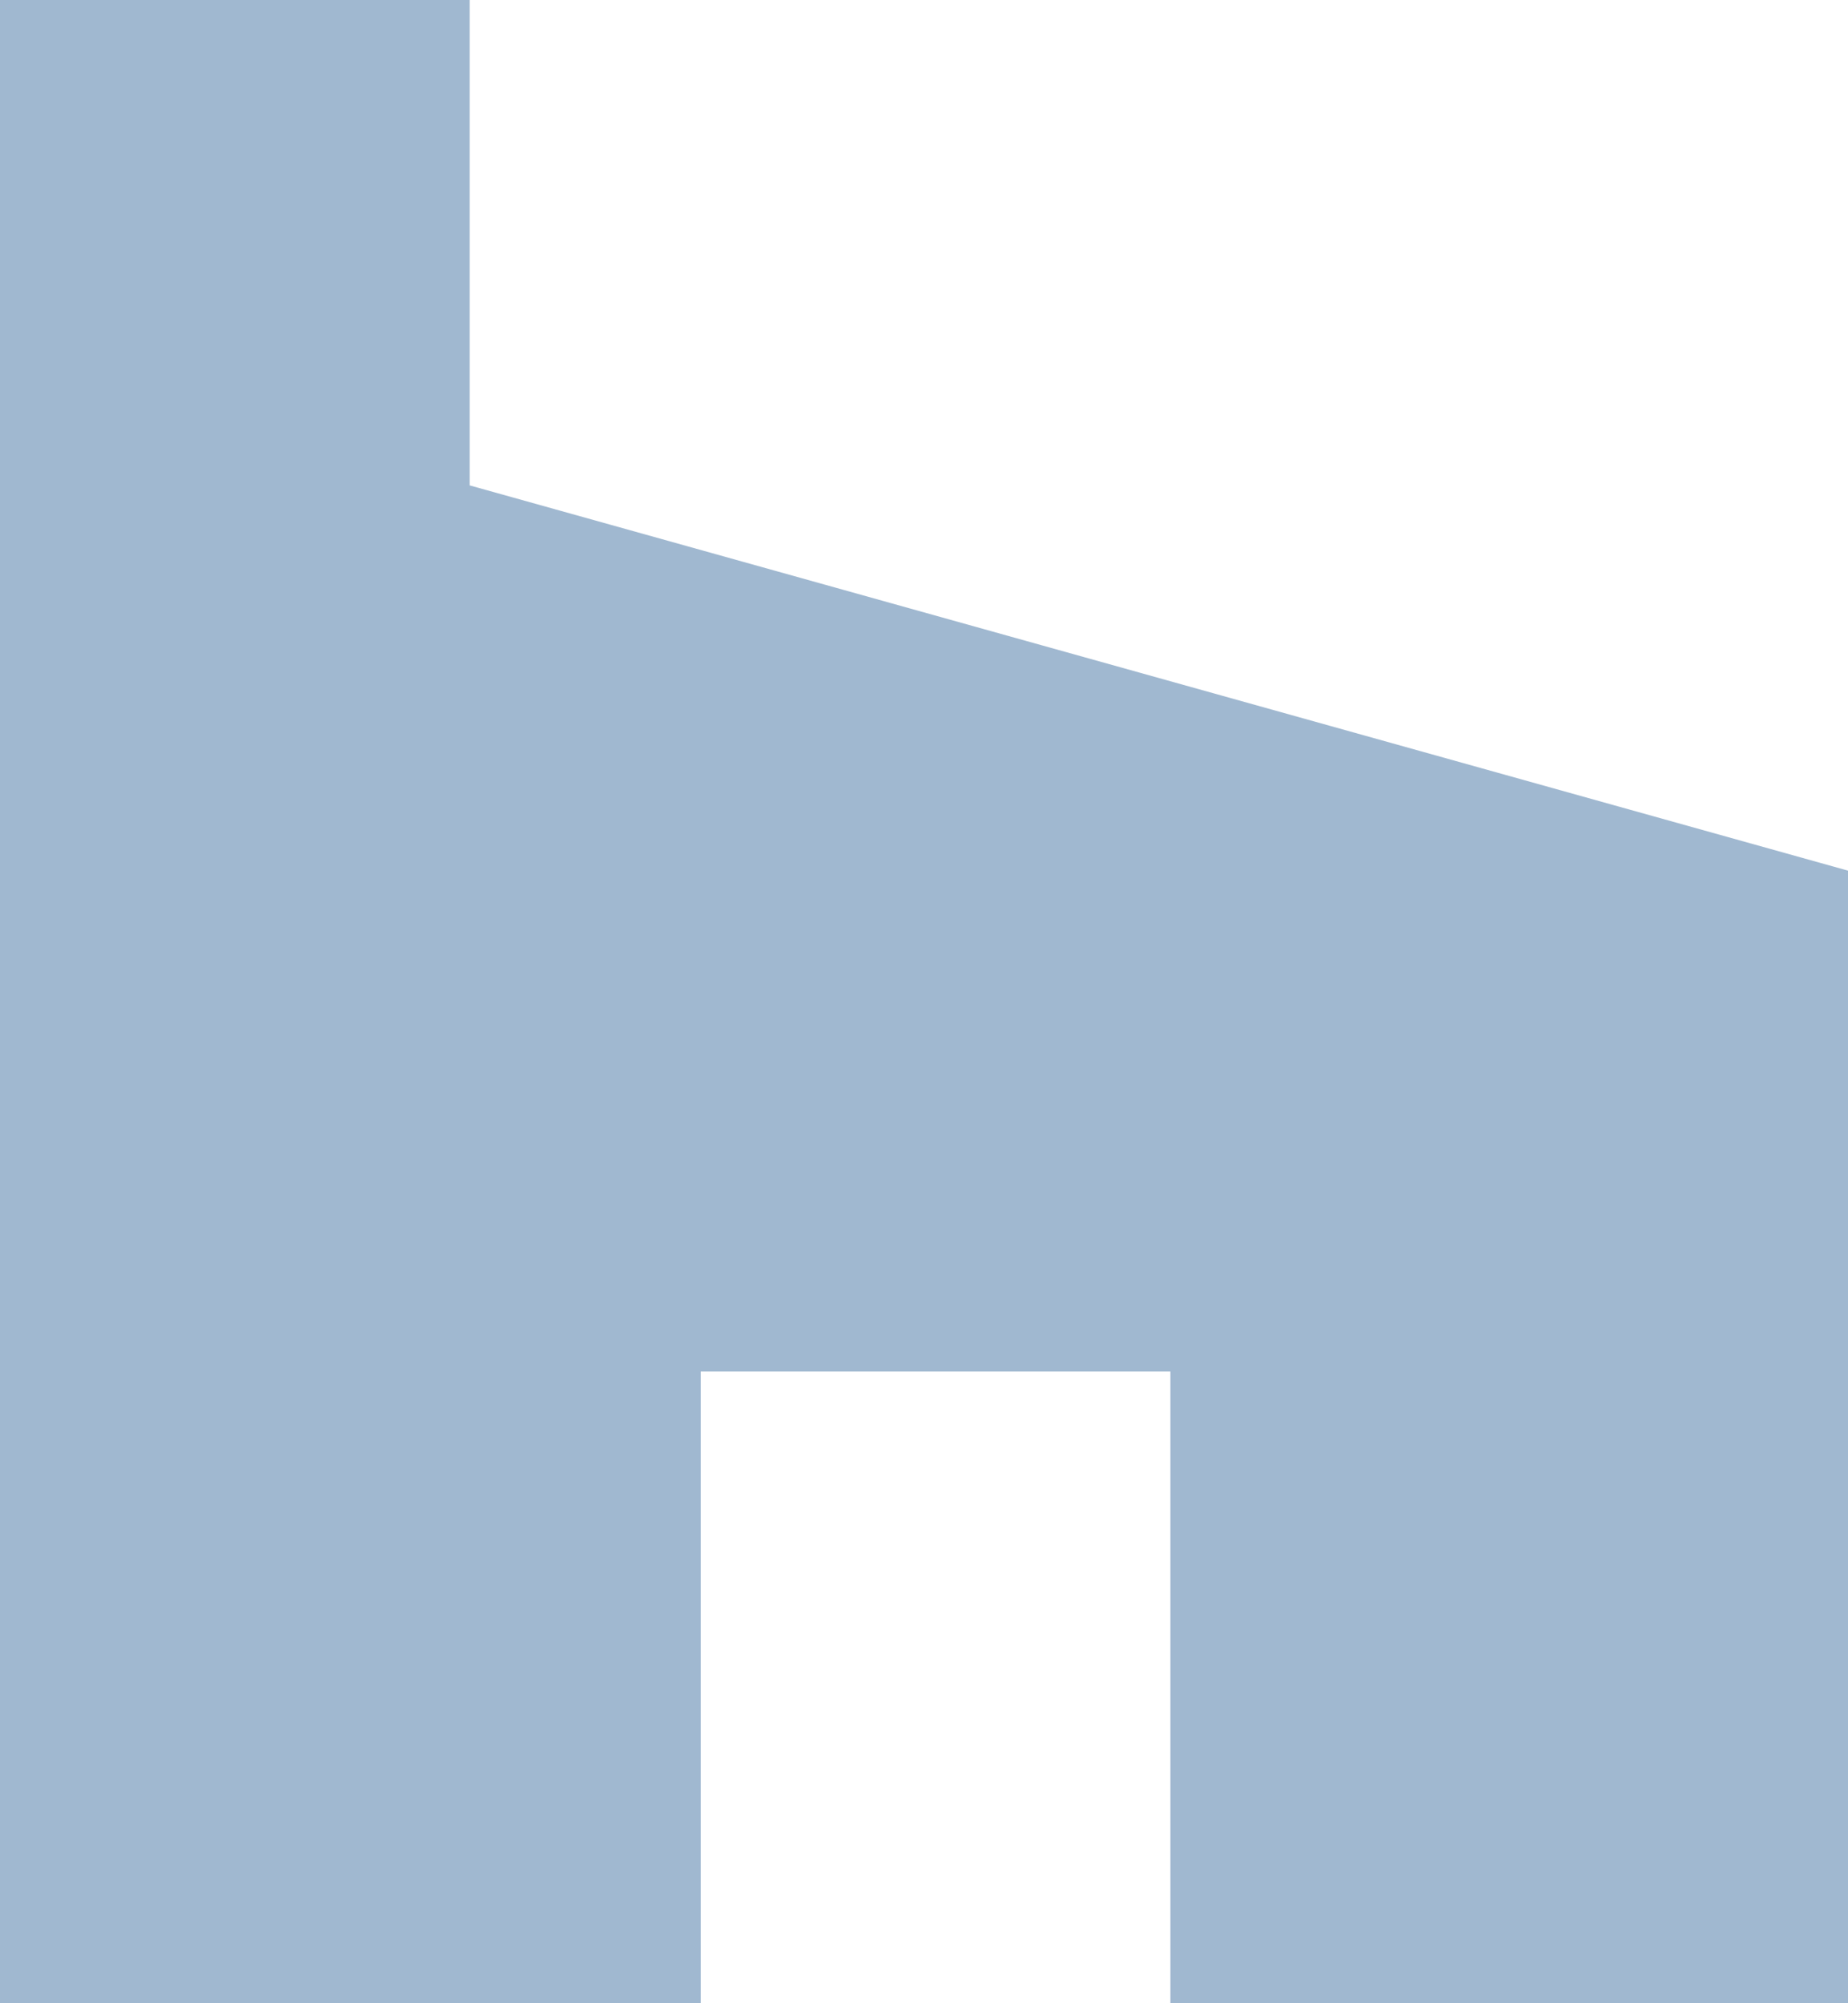 <svg enable-background="new 0 0 24 26" viewBox="0 0 24 26" xmlns="http://www.w3.org/2000/svg"><path clip-rule="evenodd" d="m0 0h6.1v6.3l17.9 5v6.5 8.2h-8.8v-8.2h-6.1v8.2h-9.1z" fill="#a0b8d0" fill-rule="evenodd"/></svg>